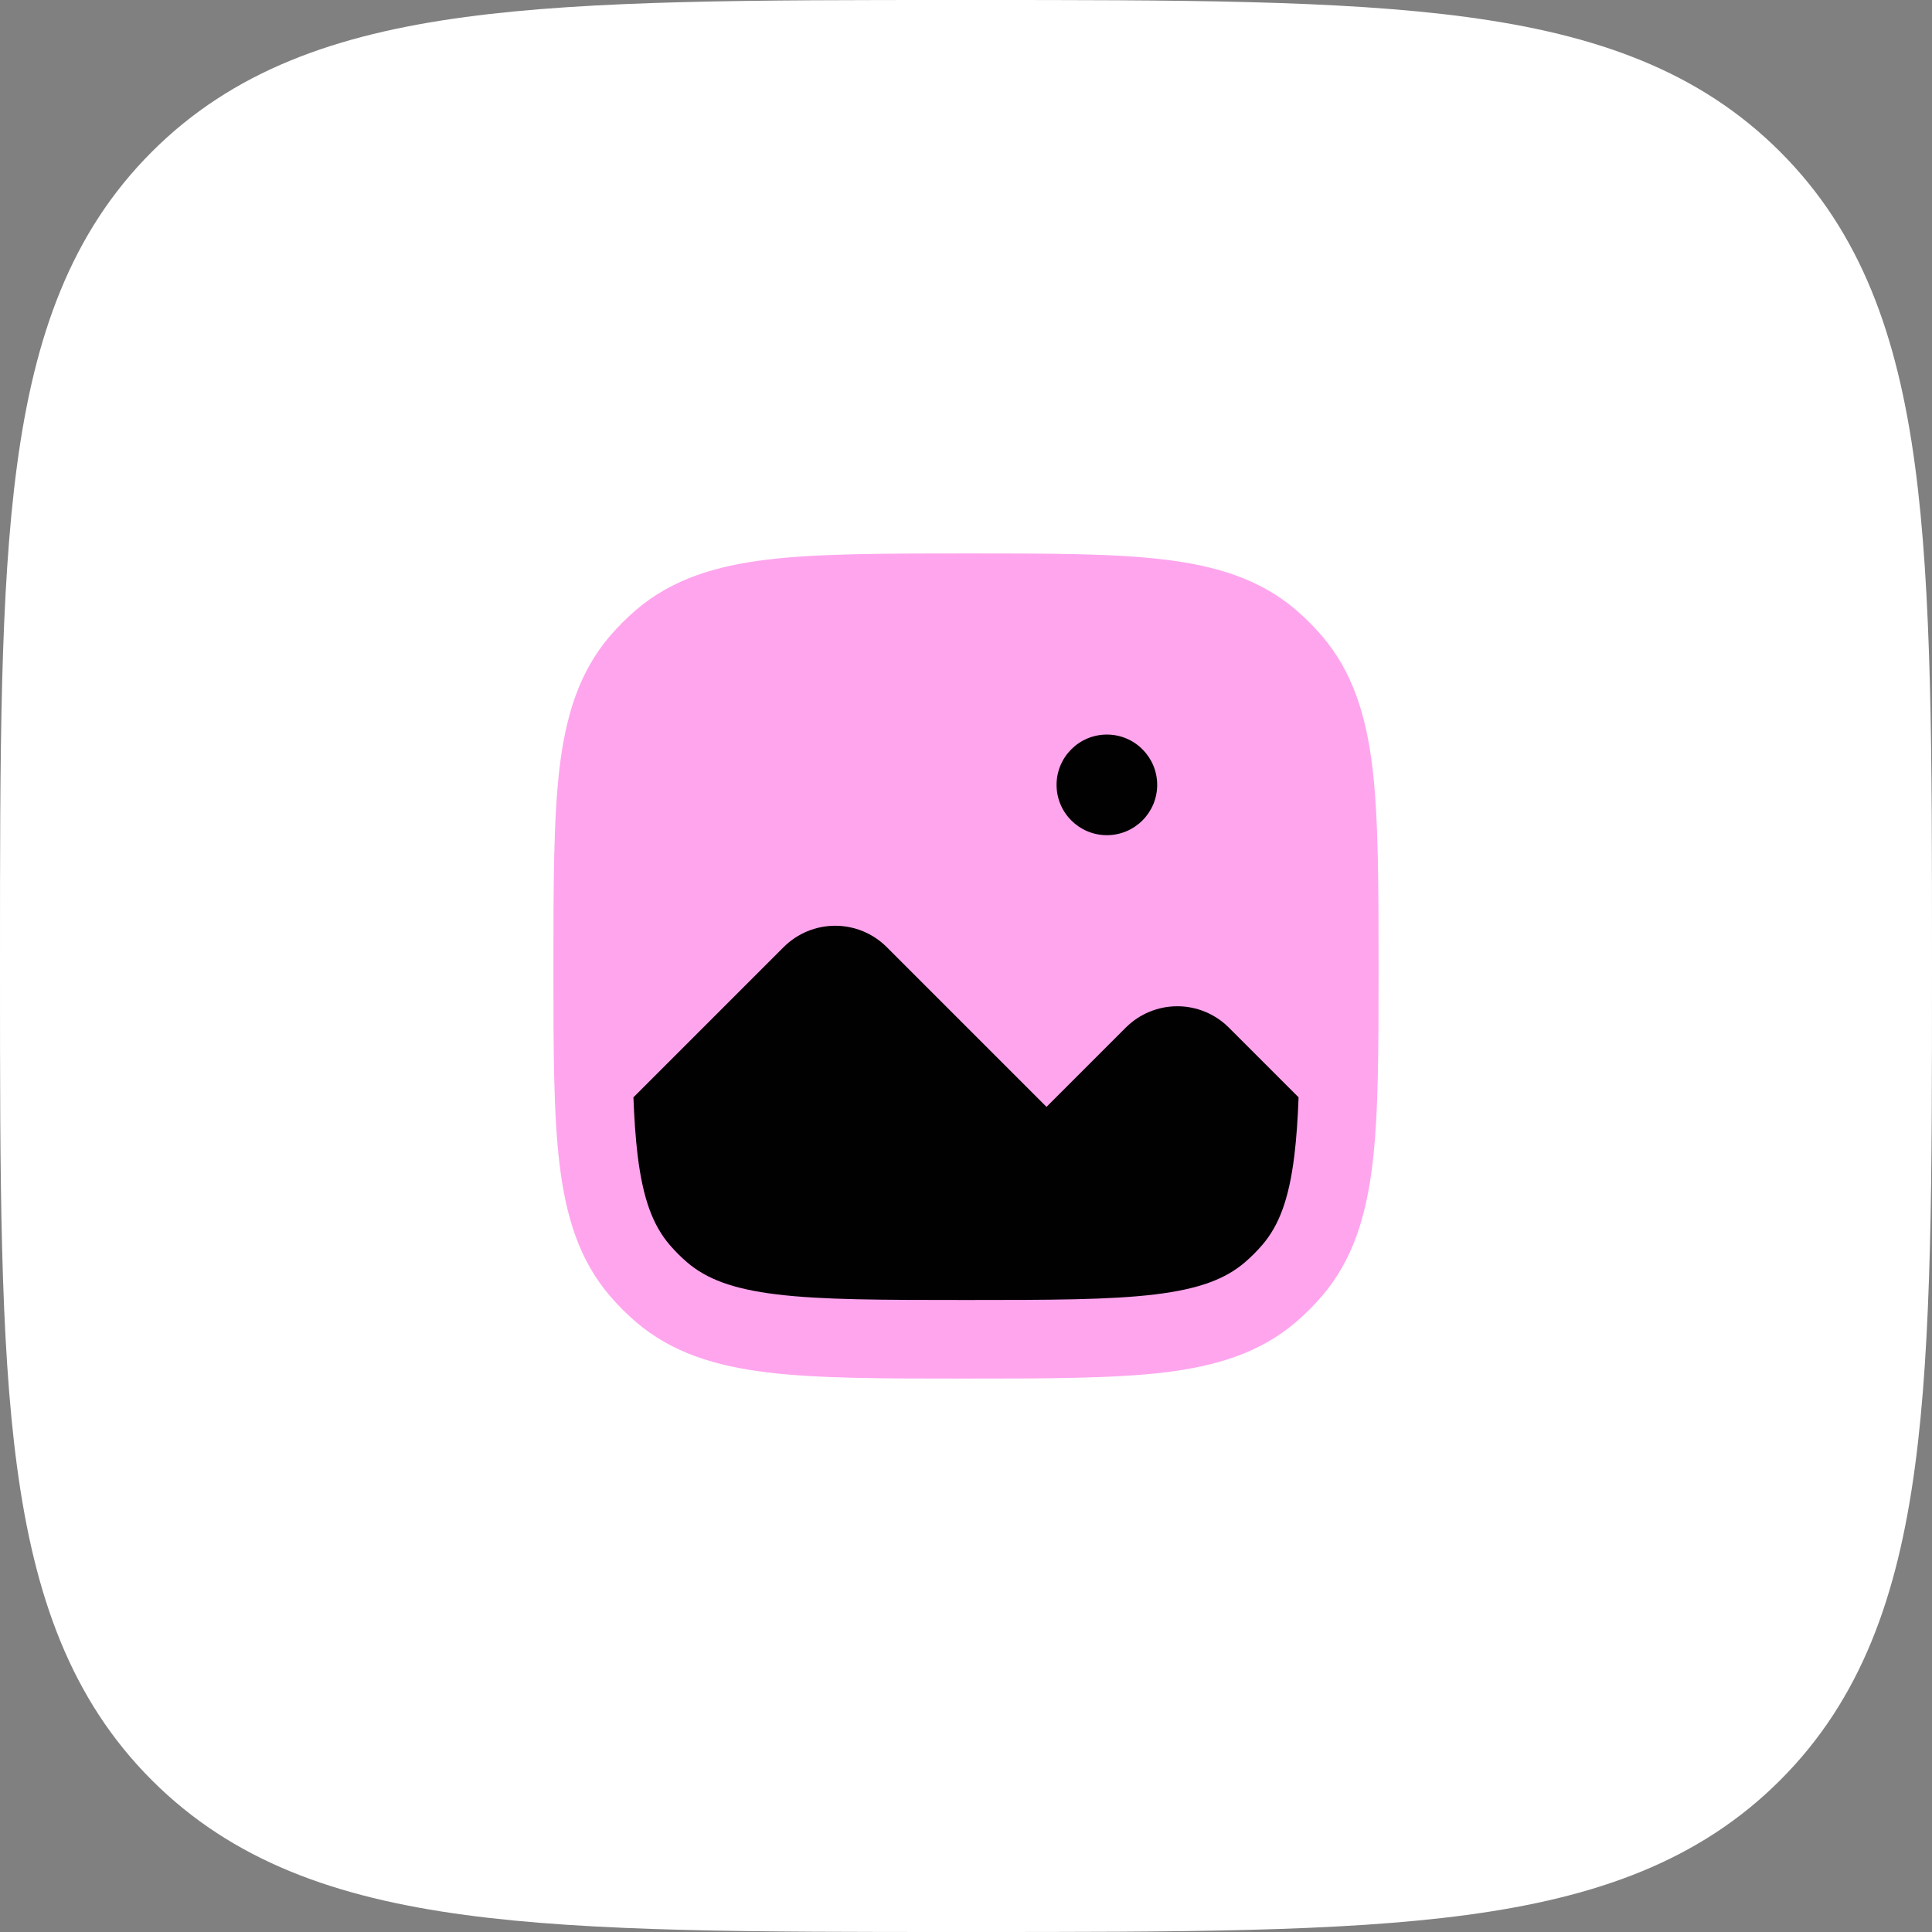 <?xml version="1.0" encoding="utf-8"?>
<svg xmlns="http://www.w3.org/2000/svg" fill="none" height="100%" overflow="visible" preserveAspectRatio="none" style="display: block;" viewBox="0 0 48 48" width="100%">
<rect x="0" y="0" width="48" height="48" fill="#808080" stroke="none"/>
<g id="Group 1171279804">
<path d="M24.134 3.48433e-07H23.866C18.737 -2.30662e-05 14.708 -4.64044e-05 11.562 0.423C8.339 0.856 5.781 1.762 3.772 3.772C1.762 5.781 0.856 8.339 0.423 11.562C-4.64044e-05 14.708 -2.30662e-05 18.737 3.48433e-07 23.866V24.134C-2.30662e-05 29.263 -4.64044e-05 33.292 0.423 36.438C0.856 39.661 1.762 42.219 3.772 44.228C5.781 46.238 8.339 47.144 11.562 47.577C14.708 48 18.737 48 23.866 48H24.134C29.263 48 33.292 48 36.438 47.577C39.661 47.144 42.219 46.238 44.228 44.228C46.238 42.219 47.144 39.661 47.577 36.438C48 33.292 48 29.263 48 24.134V23.866C48 18.737 48 14.708 47.577 11.562C47.144 8.339 46.238 5.781 44.228 3.772C42.219 1.762 39.661 0.856 36.438 0.423C33.292 -4.64044e-05 29.263 -2.30662e-05 24.134 3.48433e-07Z" fill="white" id="Vector"/>
<g id="Frame">
<path d="M24.065 13.75C26.074 13.75 27.672 13.75 28.934 13.903C30.233 14.061 31.307 14.393 32.197 15.153C32.43 15.353 32.647 15.57 32.847 15.803C33.606 16.693 33.939 17.767 34.097 19.066C34.25 20.328 34.25 22.056 34.25 24.065C34.25 26.074 34.25 27.672 34.097 28.934C33.939 30.233 33.606 31.307 32.847 32.197C32.647 32.43 32.43 32.647 32.197 32.847C31.307 33.606 30.233 33.939 28.934 34.097C27.672 34.25 25.944 34.25 23.935 34.25C21.926 34.25 20.328 34.25 19.066 34.097C17.767 33.939 16.693 33.606 15.803 32.847C15.57 32.647 15.353 32.43 15.153 32.197C14.393 31.307 14.061 30.233 13.903 28.934C13.75 27.672 13.75 26.074 13.75 24.065C13.75 22.056 13.75 20.328 13.903 19.066C14.061 17.767 14.393 16.693 15.153 15.803C15.353 15.57 15.57 15.353 15.803 15.153C16.693 14.393 17.767 14.061 19.066 13.903C20.328 13.75 22.056 13.75 24.065 13.75Z" fill="#FFA5EE" id="Vector_2"/>
<path d="M15.841 28.699C15.976 29.807 16.229 30.449 16.638 30.929C16.771 31.084 16.916 31.229 17.071 31.362C17.551 31.772 18.193 32.024 19.302 32.159C20.432 32.296 21.911 32.298 24 32.298C26.089 32.298 27.568 32.296 28.699 32.159C29.807 32.024 30.449 31.772 30.929 31.362C31.084 31.229 31.229 31.084 31.362 30.929C31.772 30.449 32.024 29.807 32.159 28.699C32.21 28.274 32.243 27.8 32.263 27.263L30.53 25.53C30.191 25.191 29.73 25 29.25 25C28.77 25 28.309 25.191 27.97 25.53L26 27.5L22.03 23.53C21.691 23.191 21.23 23 20.75 23C20.27 23 19.809 23.191 19.47 23.53L15.737 27.263C15.758 27.8 15.79 28.274 15.841 28.699Z" fill="#010101" id="Vector_3"/>
<path clip-rule="evenodd" d="M26.25 19.5C26.25 18.81 26.81 18.25 27.5 18.25C28.19 18.25 28.75 18.81 28.75 19.5C28.75 20.19 28.19 20.75 27.5 20.75C26.81 20.75 26.25 20.19 26.25 19.5Z" fill="#010101" fill-rule="evenodd" id="Vector_4"/>
</g>
</g>
</svg>
